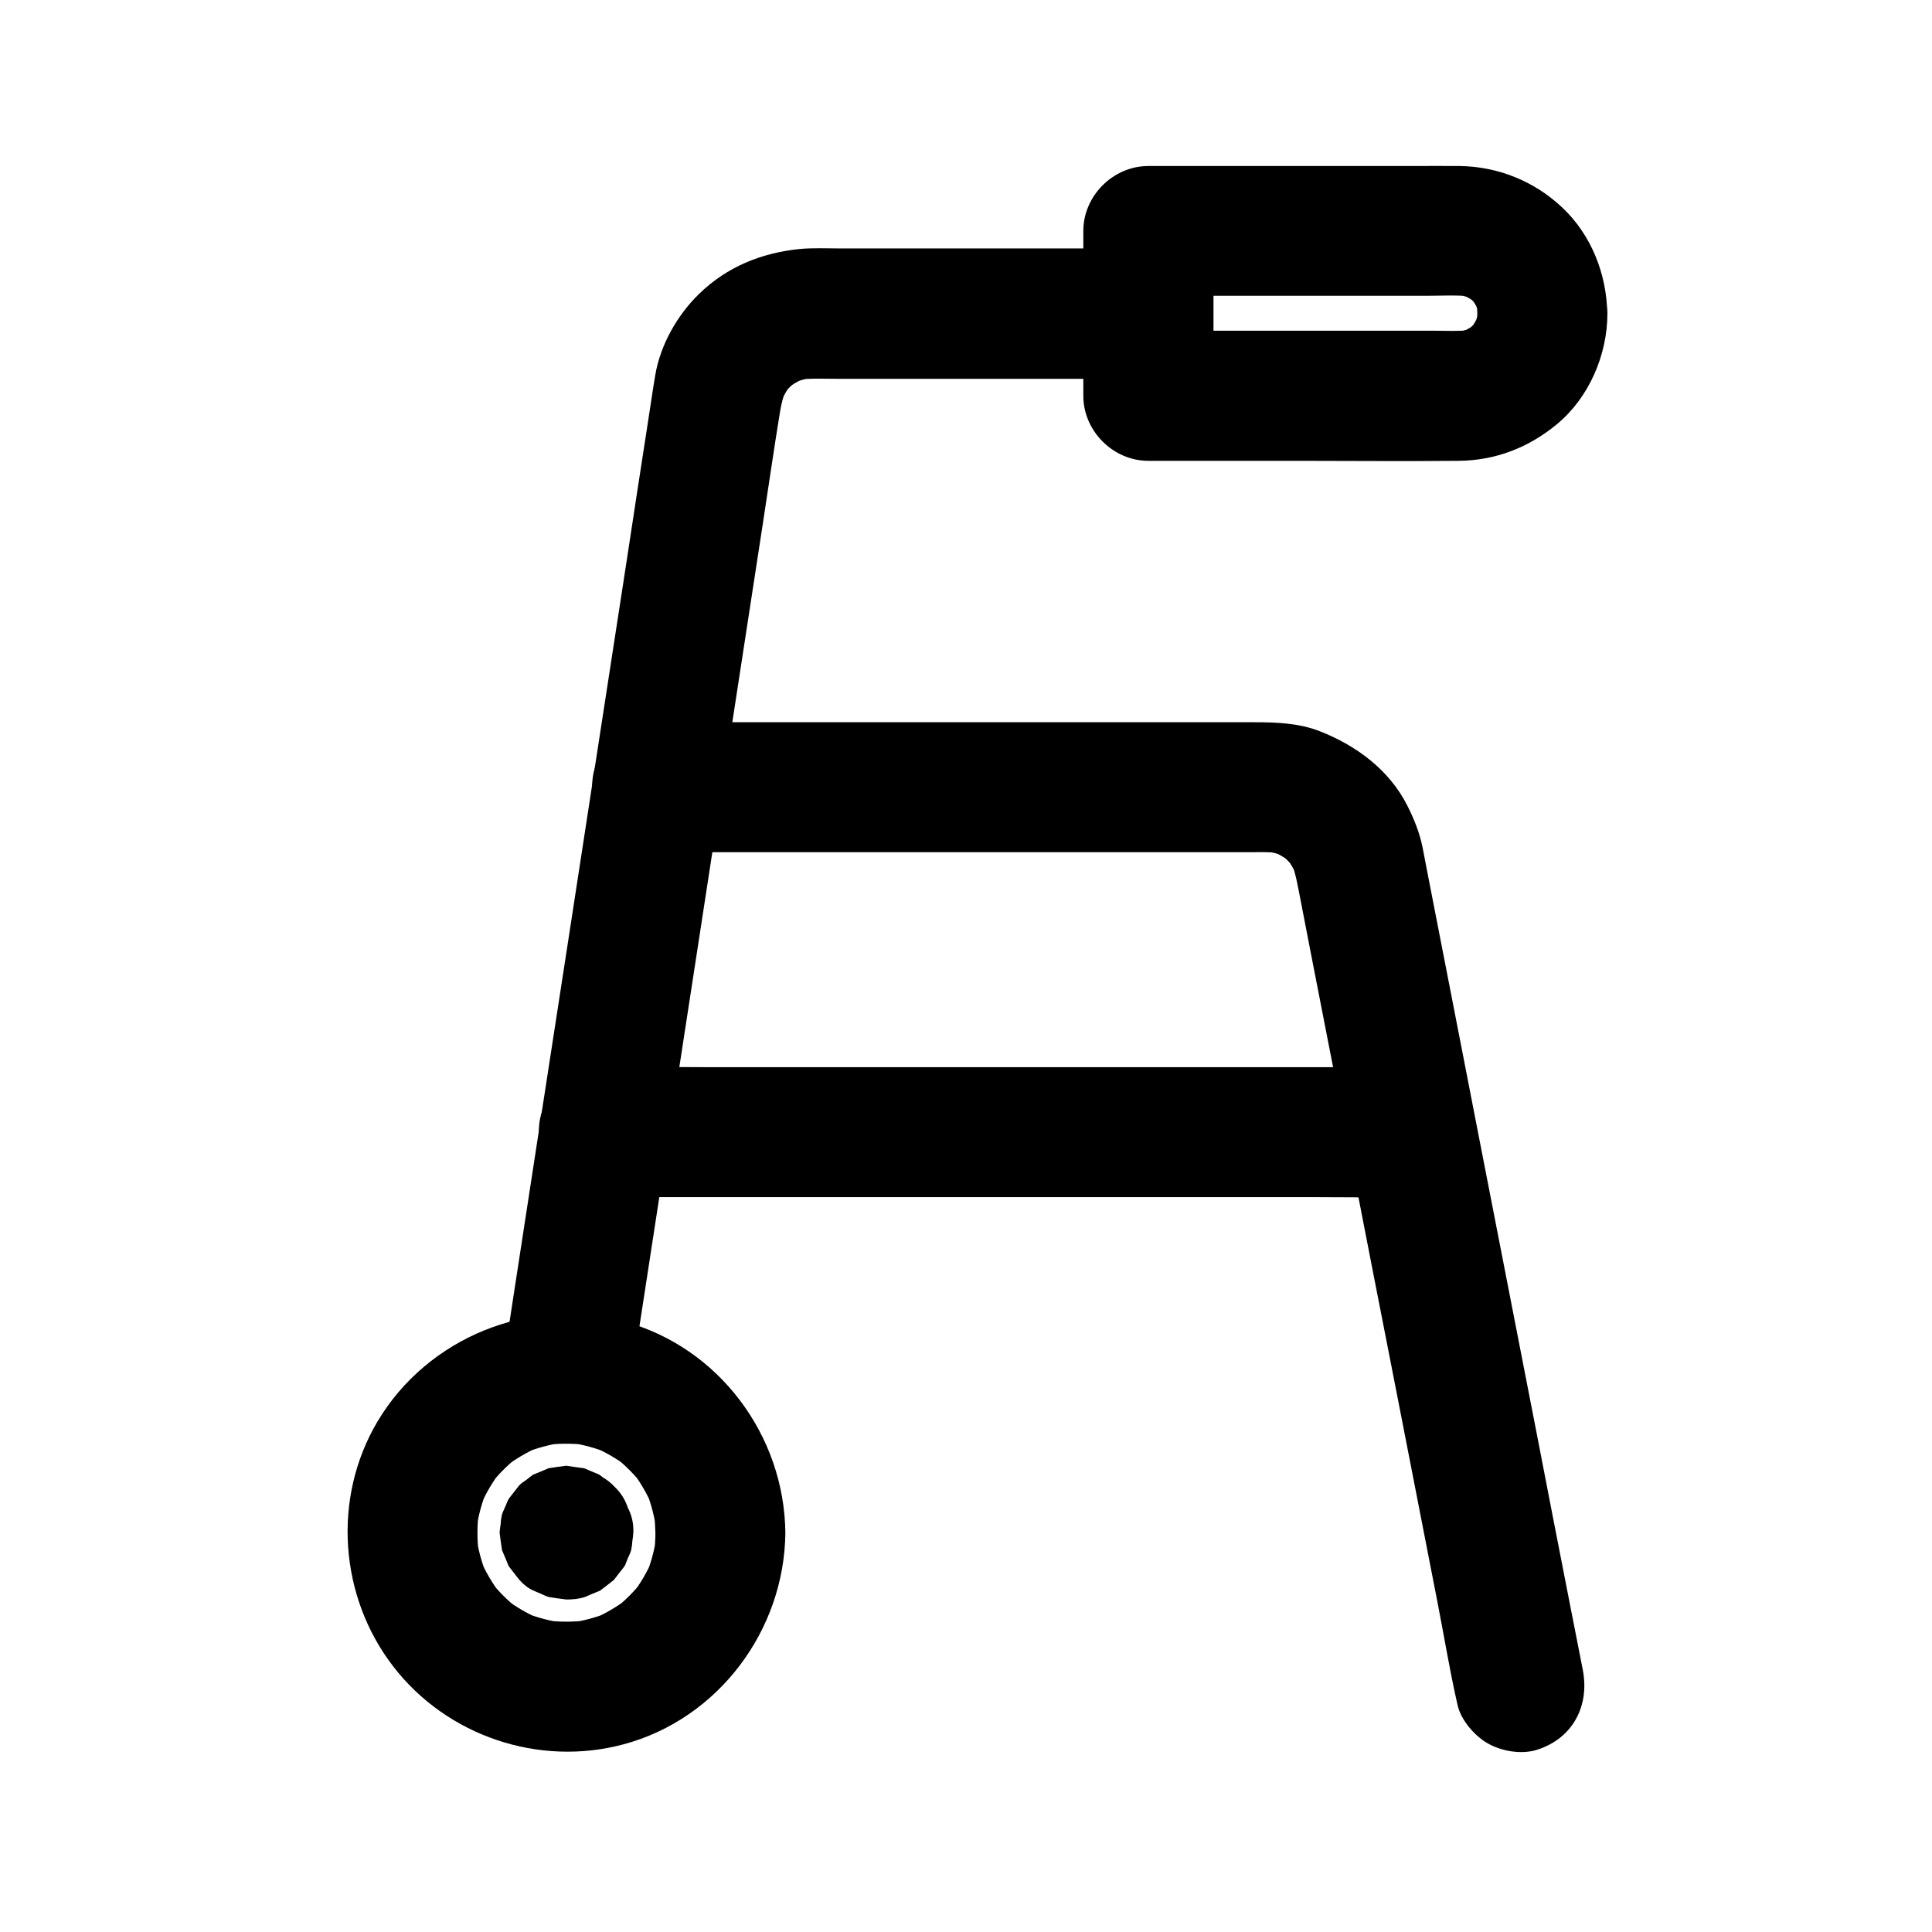 <?xml version="1.0" encoding="UTF-8"?>
<!-- Uploaded to: ICON Repo, www.iconrepo.com, Generator: ICON Repo Mixer Tools -->
<svg fill="#000000" width="800px" height="800px" version="1.1" viewBox="144 144 512 512" xmlns="http://www.w3.org/2000/svg">
 <g>
  <path d="m318.18 369.84h55.742 87.578 13.875c2.707 0 5.41-0.098 8.07 0.246-1.523-0.195-3.051-0.395-4.574-0.641 2.215 0.344 4.328 0.934 6.394 1.82-1.379-0.59-2.754-1.18-4.133-1.723 1.82 0.836 3.492 1.82 5.117 3-1.18-0.887-2.312-1.77-3.492-2.707 1.723 1.379 3.297 2.902 4.625 4.625-0.887-1.18-1.77-2.312-2.707-3.492 1.328 1.77 2.41 3.691 3.297 5.758-0.59-1.379-1.18-2.754-1.723-4.133 1.18 3.051 1.672 6.199 2.312 9.398 0.984 5.066 1.969 10.184 2.953 15.254 3.394 17.32 6.742 34.637 10.137 51.957 4.133 21.254 8.266 42.508 12.449 63.762 3.59 18.402 7.184 36.852 10.773 55.25 1.77 9.004 3.246 18.105 5.266 27.059 0.051 0.148 0.051 0.246 0.098 0.395 0.789 4.035 4.477 8.266 7.922 10.281 3.691 2.164 9.152 3.102 13.285 1.723 9.445-3.051 13.875-11.711 12.004-21.207-1.18-6.004-2.363-12.055-3.543-18.055-2.902-14.859-5.805-29.668-8.66-44.527-3.691-18.844-7.332-37.688-11.02-56.531-3.492-18.008-7.035-36.016-10.527-54.07-2.41-12.348-4.82-24.746-7.231-37.098-0.492-2.559-0.984-5.117-1.477-7.676-0.789-3.836-2.262-7.527-4.035-11.02-4.773-9.445-13.48-15.891-23.125-19.68-5.609-2.215-11.66-2.41-17.562-2.41h-15.055-51.316-56.434-33.652-1.625c-9.004 0-17.613 7.922-17.219 17.219 0.383 9.352 7.516 17.223 17.211 17.223z"/>
  <path d="m317.69 550.21c0 1.82-0.148 3.641-0.344 5.41 0.195-1.523 0.395-3.051 0.641-4.574-0.492 3.492-1.379 6.887-2.707 10.184 0.59-1.379 1.18-2.754 1.723-4.133-1.426 3.394-3.246 6.543-5.512 9.445 0.887-1.18 1.77-2.312 2.707-3.492-2.117 2.707-4.527 5.117-7.231 7.231 1.18-0.887 2.312-1.77 3.492-2.707-2.902 2.215-6.051 4.082-9.445 5.512 1.379-0.59 2.754-1.18 4.133-1.723-3.297 1.328-6.641 2.215-10.184 2.707 1.523-0.195 3.051-0.395 4.574-0.641-3.641 0.441-7.231 0.441-10.875 0 1.523 0.195 3.051 0.395 4.574 0.641-3.492-0.492-6.887-1.379-10.184-2.707 1.379 0.59 2.754 1.18 4.133 1.723-3.394-1.426-6.543-3.246-9.445-5.512 1.18 0.887 2.312 1.77 3.492 2.707-2.707-2.117-5.117-4.527-7.231-7.231 0.887 1.18 1.77 2.312 2.707 3.492-2.215-2.902-4.082-6.051-5.512-9.445 0.59 1.379 1.18 2.754 1.723 4.133-1.328-3.297-2.215-6.641-2.707-10.184 0.195 1.523 0.395 3.051 0.641 4.574-0.441-3.691-0.441-7.379 0.051-11.07-0.195 1.523-0.395 3.051-0.641 4.574 0.543-3.641 1.477-7.133 2.902-10.48-0.59 1.379-1.18 2.754-1.723 4.133 1.328-3.051 3.051-5.953 5.019-8.609-0.887 1.18-1.77 2.312-2.707 3.492 2.164-2.805 4.676-5.312 7.43-7.527-1.18 0.887-2.312 1.77-3.492 2.707 2.856-2.164 5.902-3.984 9.199-5.41-1.379 0.59-2.754 1.18-4.133 1.723 3.344-1.379 6.789-2.312 10.383-2.856-1.523 0.195-3.051 0.395-4.574 0.641 3.543-0.441 7.035-0.441 10.578-0.051-1.523-0.195-3.051-0.395-4.574-0.641 3.836 0.543 7.527 1.523 11.121 3.051-1.379-0.59-2.754-1.18-4.133-1.723 3.199 1.426 6.148 3.148 8.906 5.266-1.18-0.887-2.312-1.77-3.492-2.707 2.754 2.215 5.215 4.676 7.379 7.43-0.887-1.18-1.77-2.312-2.707-3.492 2.117 2.856 3.887 5.856 5.266 9.152-0.59-1.379-1.18-2.754-1.723-4.133 1.379 3.344 2.262 6.84 2.754 10.43-0.195-1.523-0.395-3.051-0.641-4.574 0.238 1.82 0.336 3.543 0.387 5.266 0.098 9.004 7.871 17.664 17.219 17.219 9.25-0.395 17.32-7.578 17.219-17.219-0.246-25.781-17.613-49.152-42.656-55.988-24.992-6.84-52.152 4.231-65.387 26.422-12.102 20.32-10.184 46.492 4.184 65.043 14.168 18.352 38.523 26.617 61.008 20.566 25.094-6.742 42.605-30.207 42.852-56.039 0.098-9.004-7.969-17.613-17.219-17.219-9.398 0.438-17.172 7.57-17.219 17.215z"/>
  <path d="m448.27 209.84h-32.227-49.102c-3.641 0-7.379-0.195-11.02 0.148-10.137 1.031-19.336 4.723-26.715 11.957-5.758 5.609-10.234 13.531-11.562 21.5-0.789 4.625-1.426 9.297-2.164 13.922-1.82 11.758-3.641 23.52-5.41 35.277-2.508 16.188-4.969 32.324-7.477 48.512-2.754 17.91-5.512 35.867-8.266 53.777-2.609 16.777-5.164 33.555-7.773 50.383-2.016 13.039-3.984 26.027-6.004 39.066-0.984 6.543-2.016 13.039-3 19.582-0.051 0.297-0.098 0.59-0.148 0.836-0.738 4.723-0.789 8.953 1.723 13.285 2.066 3.59 6.199 6.988 10.281 7.922 4.43 0.984 9.348 0.789 13.285-1.723 3.492-2.262 7.231-5.953 7.922-10.281 1.379-8.855 2.707-17.711 4.082-26.566 3.246-21.207 6.543-42.41 9.789-63.617 3.887-25.387 7.824-50.824 11.711-76.211 3.344-21.648 6.641-43.344 9.988-64.992 1.523-9.938 2.953-19.875 4.574-29.766 0.344-2.066 0.887-4.035 1.672-6.004-0.59 1.379-1.18 2.754-1.723 4.133 0.887-2.016 1.969-3.887 3.297-5.656-0.887 1.18-1.77 2.312-2.707 3.492 1.23-1.523 2.609-2.902 4.133-4.133-1.18 0.887-2.312 1.77-3.492 2.707 1.723-1.328 3.59-2.41 5.559-3.344-1.379 0.59-2.754 1.18-4.133 1.723 2.066-0.836 4.184-1.426 6.348-1.77-1.523 0.195-3.051 0.395-4.574 0.641 3.641-0.441 7.43-0.246 11.121-0.246h21.207 49.152 11.512c9.004 0 17.613-7.922 17.219-17.219-0.254-9.414-7.387-17.336-17.078-17.336z"/>
  <path d="m535.5 227.06c0 0.887-0.051 1.77-0.148 2.707 0.195-1.523 0.395-3.051 0.641-4.574-0.297 1.969-0.738 3.836-1.477 5.656 0.59-1.379 1.18-2.754 1.723-4.133-0.789 1.77-1.723 3.394-2.856 4.969 0.887-1.18 1.77-2.312 2.707-3.492-1.18 1.523-2.508 2.856-4.035 4.035 1.18-0.887 2.312-1.77 3.492-2.707-1.523 1.133-3.199 2.117-4.969 2.856 1.379-0.59 2.754-1.18 4.133-1.723-1.82 0.738-3.691 1.23-5.656 1.477 1.523-0.195 3.051-0.395 4.574-0.641-3.297 0.344-6.641 0.148-9.938 0.148h-19.582-45.312-10.43c5.758 5.758 11.465 11.465 17.219 17.219v-38.277-5.41l-17.219 17.219h73.504c3.887 0 7.922-0.246 11.809 0.148-1.523-0.195-3.051-0.395-4.574-0.641 1.969 0.297 3.836 0.738 5.656 1.477-1.379-0.59-2.754-1.18-4.133-1.723 1.77 0.789 3.394 1.723 4.969 2.856-1.18-0.887-2.312-1.77-3.492-2.707 1.523 1.18 2.856 2.508 4.035 4.035-0.887-1.18-1.77-2.312-2.707-3.492 1.133 1.523 2.117 3.199 2.856 4.969-0.59-1.379-1.18-2.754-1.723-4.133 0.738 1.82 1.23 3.691 1.477 5.656-0.195-1.523-0.395-3.051-0.641-4.574 0 1.031 0.098 1.918 0.098 2.801 0.148 9.004 7.824 17.664 17.219 17.219 9.199-0.395 17.367-7.578 17.219-17.219-0.148-10.43-4.231-20.812-11.906-28.043-7.379-6.988-17.023-10.875-27.16-11.02-4.231-0.051-8.461 0-12.695 0h-54.859-15.008c-9.297 0-17.219 7.871-17.219 17.219v38.277 5.41c0 9.297 7.871 17.219 17.219 17.219h39.312c14.316 0 28.633 0.148 43 0 9.789-0.098 18.547-3.543 26.027-9.742 8.461-7.035 13.332-18.352 13.332-29.324 0-9.004-7.922-17.613-17.219-17.219-9.391 0.445-17.262 7.582-17.262 17.223z"/>
  <path d="m518.13 426.81h-21.305-51.117-61.844-53.48c-8.66 0-17.27-0.148-25.93 0h-0.395c-9.004 0-17.613 7.922-17.219 17.219 0.395 9.348 7.578 17.219 17.219 17.219h21.305 51.117 61.844 53.48c8.609 0 17.27 0.148 25.93 0h0.395c9.004 0 17.613-7.922 17.219-17.219-0.395-9.348-7.578-17.219-17.219-17.219z"/>
  <path d="m277.29 550.21v0.051c0.195-1.523 0.395-3.051 0.641-4.574 0 0.051 0 0.098-0.051 0.148 0.59-1.379 1.18-2.754 1.723-4.133 0 0.051-0.051 0.098-0.051 0.098 0.887-1.18 1.77-2.312 2.707-3.492l-0.051 0.051c1.18-0.887 2.312-1.77 3.492-2.707-0.051 0.051-0.051 0.051-0.098 0.051 1.379-0.59 2.754-1.18 4.133-1.723-0.051 0-0.098 0.051-0.148 0.051 1.523-0.195 3.051-0.395 4.574-0.641h-0.148c1.523 0.195 3.051 0.395 4.574 0.641-0.051 0-0.098 0-0.148-0.051 1.379 0.59 2.754 1.18 4.133 1.723-0.051 0-0.098-0.051-0.098-0.051 1.18 0.887 2.312 1.77 3.492 2.707l-0.051-0.051c0.887 1.18 1.77 2.312 2.707 3.492-0.051-0.051-0.051-0.051-0.051-0.098 0.59 1.379 1.18 2.754 1.723 4.133 0-0.051-0.051-0.098-0.051-0.148 0.195 1.523 0.395 3.051 0.641 4.574v-0.148c-0.195 1.523-0.395 3.051-0.641 4.574 0-0.051 0-0.098 0.051-0.148-0.59 1.379-1.18 2.754-1.723 4.133 0-0.051 0.051-0.098 0.051-0.098-0.887 1.18-1.77 2.312-2.707 3.492l0.051-0.051c-1.18 0.887-2.312 1.77-3.492 2.707 0.051-0.051 0.051-0.051 0.098-0.051-1.379 0.59-2.754 1.18-4.133 1.723 0.051 0 0.098-0.051 0.148-0.051-1.523 0.195-3.051 0.395-4.574 0.641h0.148c-1.523-0.195-3.051-0.395-4.574-0.641 0.051 0 0.098 0 0.148 0.051-1.379-0.59-2.754-1.18-4.133-1.723 0.051 0 0.098 0.051 0.098 0.051-1.18-0.887-2.312-1.77-3.492-2.707l0.051 0.051c-0.887-1.18-1.77-2.312-2.707-3.492 0.051 0.051 0.051 0.051 0.051 0.098-0.59-1.379-1.18-2.754-1.723-4.133 0 0.051 0.051 0.098 0.051 0.148-0.195-1.523-0.395-3.051-0.641-4.574v0.098c-0.098 2.363 0.395 4.574 1.477 6.641 0.688 2.117 1.871 3.984 3.543 5.559 1.574 1.672 3.394 2.856 5.559 3.543 2.066 1.082 4.281 1.574 6.641 1.477 1.523-0.195 3.051-0.395 4.574-0.641 2.902-0.836 5.461-2.312 7.578-4.43 0.887-1.18 1.77-2.312 2.707-3.492 1.574-2.707 2.363-5.559 2.363-8.707v-0.051c-0.195-1.523-0.395-3.051-0.641-4.574 0-0.051 0-0.098-0.051-0.148 0-0.051-0.984-2.953-1.77-4.184-0.098-0.195-2.609-3.394-2.754-3.543-0.098-0.098-3.394-2.656-3.543-2.754-0.688-0.395-0.297-0.148-2.117-0.934-0.887-0.344-1.426-0.688-2.164-0.887-1.523-0.195-3.051-0.395-4.574-0.641h-0.051-0.051c-1.523 0.195-3.051 0.395-4.574 0.641-0.051 0-0.098 0-0.148 0.051-1.379 0.59-2.754 1.18-4.133 1.723 0 0-0.051 0-0.051 0.051-0.59 0.441-1.18 0.934-1.77 1.379-0.641 0.395-1.23 0.836-1.77 1.379-0.098 0.098-2.656 3.394-2.754 3.543-0.395 0.688-0.148 0.297-0.934 2.117-0.344 0.789-0.688 1.426-0.887 2.164-0.148 0.738-0.297 1.523-0.297 2.312-0.148 0.789-0.246 1.574-0.297 2.363v0.051c0.195 1.523 0.395 3.051 0.641 4.574 0 0.051 0 0.098 0.051 0.148 0.59 1.379 1.18 2.754 1.723 4.133 0 0 0 0.051 0.051 0.051l0.051 0.051c0.887 1.18 1.77 2.312 2.707 3.492 2.117 2.312 3.246 2.656 5.707 3.691 0.789 0.344 1.426 0.688 2.164 0.887 0.098 0.051 4.527 0.641 4.625 0.641 1.625 0 3.246-0.148 4.82-0.641 1.379-0.59 2.754-1.18 4.133-1.723 0 0 0.051 0 0.051-0.051l0.051-0.051c1.18-0.887 2.312-1.77 3.492-2.707 0 0 0.051-0.051 0.051-0.051 0.887-1.18 1.77-2.312 2.707-3.492 0.441-0.688 0.297-0.641 0.934-2.164 0.344-0.789 0.688-1.426 0.887-2.164 0.148-0.738 0.297-1.523 0.297-2.312 0.148-0.789 0.246-1.574 0.297-2.363 0.098-2.363-0.395-4.574-1.477-6.641-0.688-2.117-1.871-3.984-3.543-5.559-1.574-1.672-3.394-2.856-5.559-3.543-2.066-1.082-4.281-1.574-6.641-1.477-1.523 0.195-3.051 0.395-4.574 0.641-2.902 0.836-5.461 2.312-7.578 4.43-0.887 1.18-1.77 2.312-2.707 3.492-1.684 2.695-2.473 5.598-2.473 8.699z"/>
 </g>
</svg>